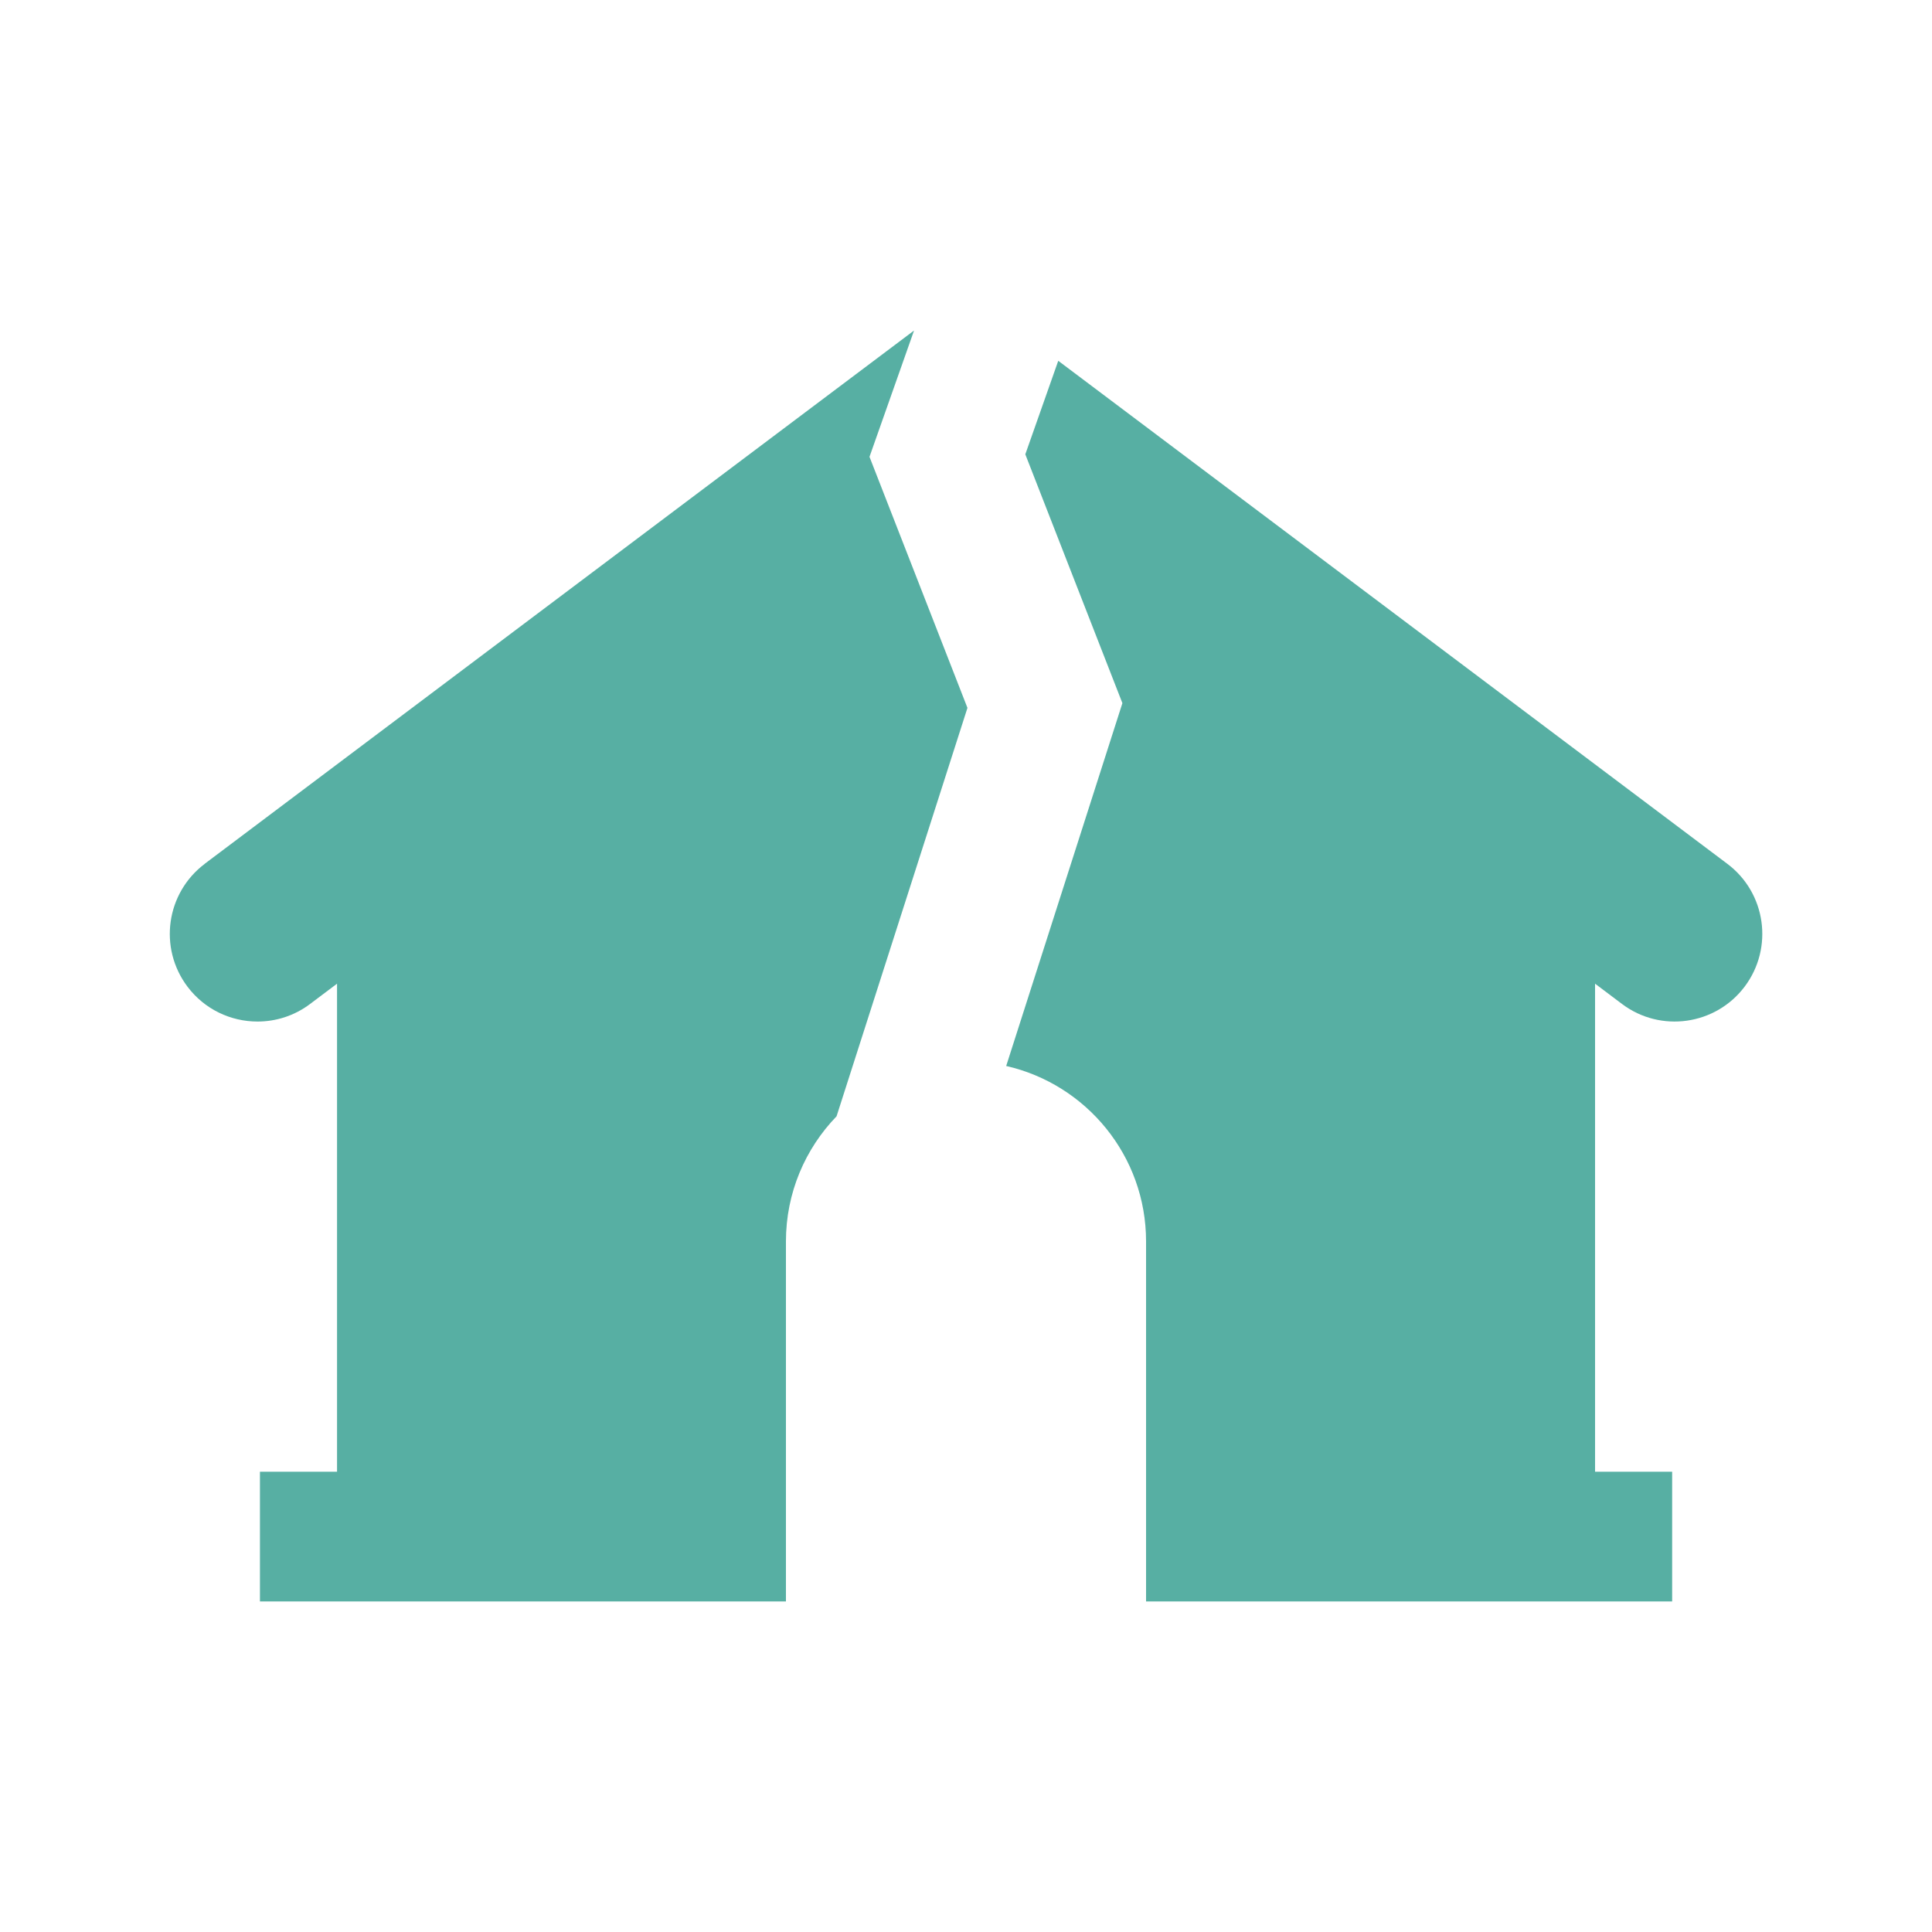 <svg xmlns="http://www.w3.org/2000/svg" id="Layer_1" viewBox="0 0 200 200"><path d="M116.19,72.79l-10.05-25.76,3.41-9.68,14.15,10.64,41.41,31.13,13.7,10.3c4.01,3.01,4.81,8.7,1.8,12.71-3.01,4-8.7,4.81-12.7,1.8l-2.79-2.1v50.52s7.98,0,7.98,0v13.43h-7.98s0,0,0,0h-46.48v-37.27c0-8.86-6.19-16.27-14.48-18.16l12.03-37.56Z" fill="#57afa3"></path><path d="M21.19,89.42l13.7-10.3,41.41-31.13,18.25-13.72s.05-.03,.07-.05l-4.61,13.07,10.14,25.99-13.55,42.28c-3.24,3.35-5.24,7.92-5.24,12.95v37.27H34.89s-7.98,0-7.98,0v-13.43h7.98s0-50.52,0-50.52l-2.79,2.1c-1.63,1.23-3.55,1.82-5.44,1.82-2.76,0-5.48-1.25-7.26-3.62-3.01-4.01-2.21-9.69,1.8-12.71Z" fill="#57afa3"></path></svg>
